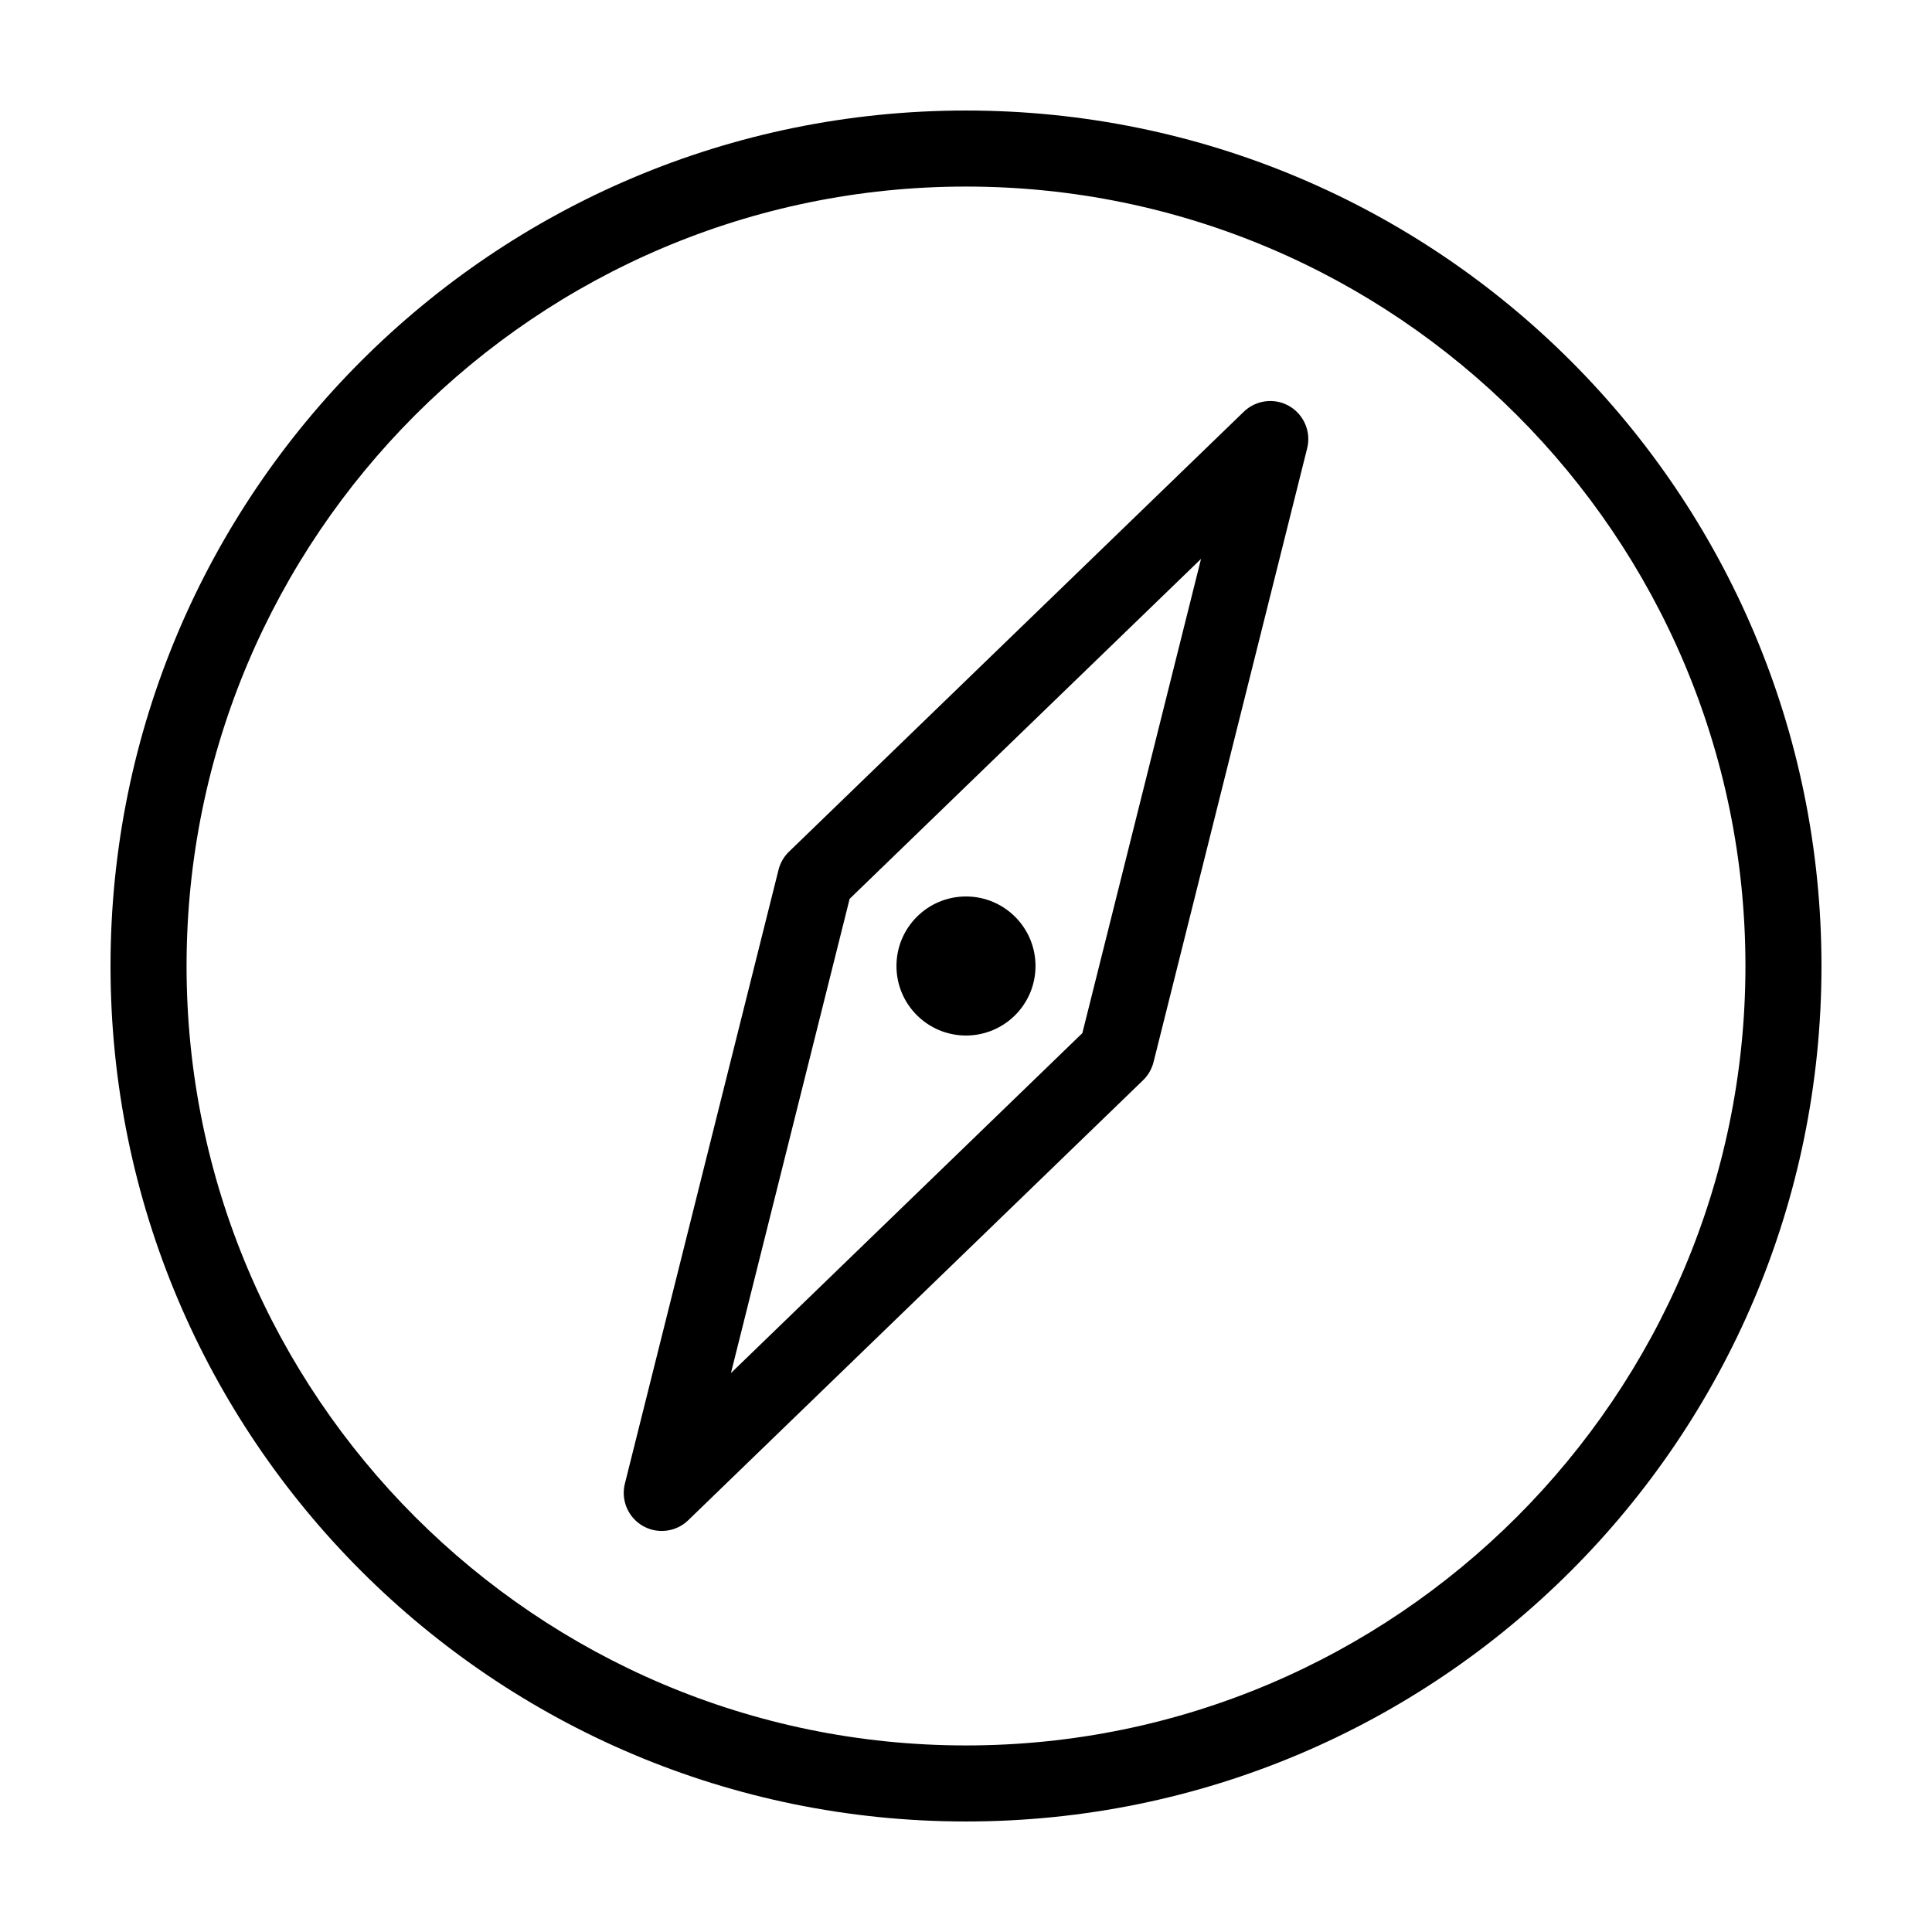 <?xml version="1.0" encoding="UTF-8"?>
<!-- Uploaded to: SVG Repo, www.svgrepo.com, Generator: SVG Repo Mixer Tools -->
<svg fill="#000000" width="800px" height="800px" version="1.1" viewBox="144 144 512 512" xmlns="http://www.w3.org/2000/svg">
 <g>
  <path d="m400 173.29c-125.22 0-226.71 101.5-226.71 226.71 0 125.21 101.5 226.71 226.71 226.71 125.21 0 226.71-101.51 226.71-226.71-0.004-125.22-101.51-226.71-226.71-226.71zm0 433.27c-113.9 0-206.56-92.664-206.56-206.56 0-113.9 92.664-206.56 206.56-206.56 113.89 0 206.56 92.664 206.56 206.56-0.004 113.89-92.668 206.56-206.56 206.56z"/>
  <path d="m485.67 251.62c-3.883-2.246-8.812-1.633-12.047 1.484l-120.54 116.61c-1.355 1.309-2.312 2.973-2.766 4.797l-40.719 162.68c-1.094 4.367 0.84 8.922 4.734 11.18 1.57 0.906 3.309 1.352 5.039 1.352 2.551 0 5.078-0.961 7.008-2.836l120.54-116.61c1.359-1.309 2.312-2.973 2.777-4.793l40.719-162.69c1.082-4.363-0.852-8.918-4.746-11.172zm-54.836 166.17-93.129 90.09 31.457-125.68 93.125-90.09z"/>
  <path d="m418.42 400c0 10.176-8.246 18.422-18.422 18.422s-18.426-8.246-18.426-18.422 8.25-18.426 18.426-18.426 18.422 8.25 18.422 18.426"/>
 </g>
</svg>